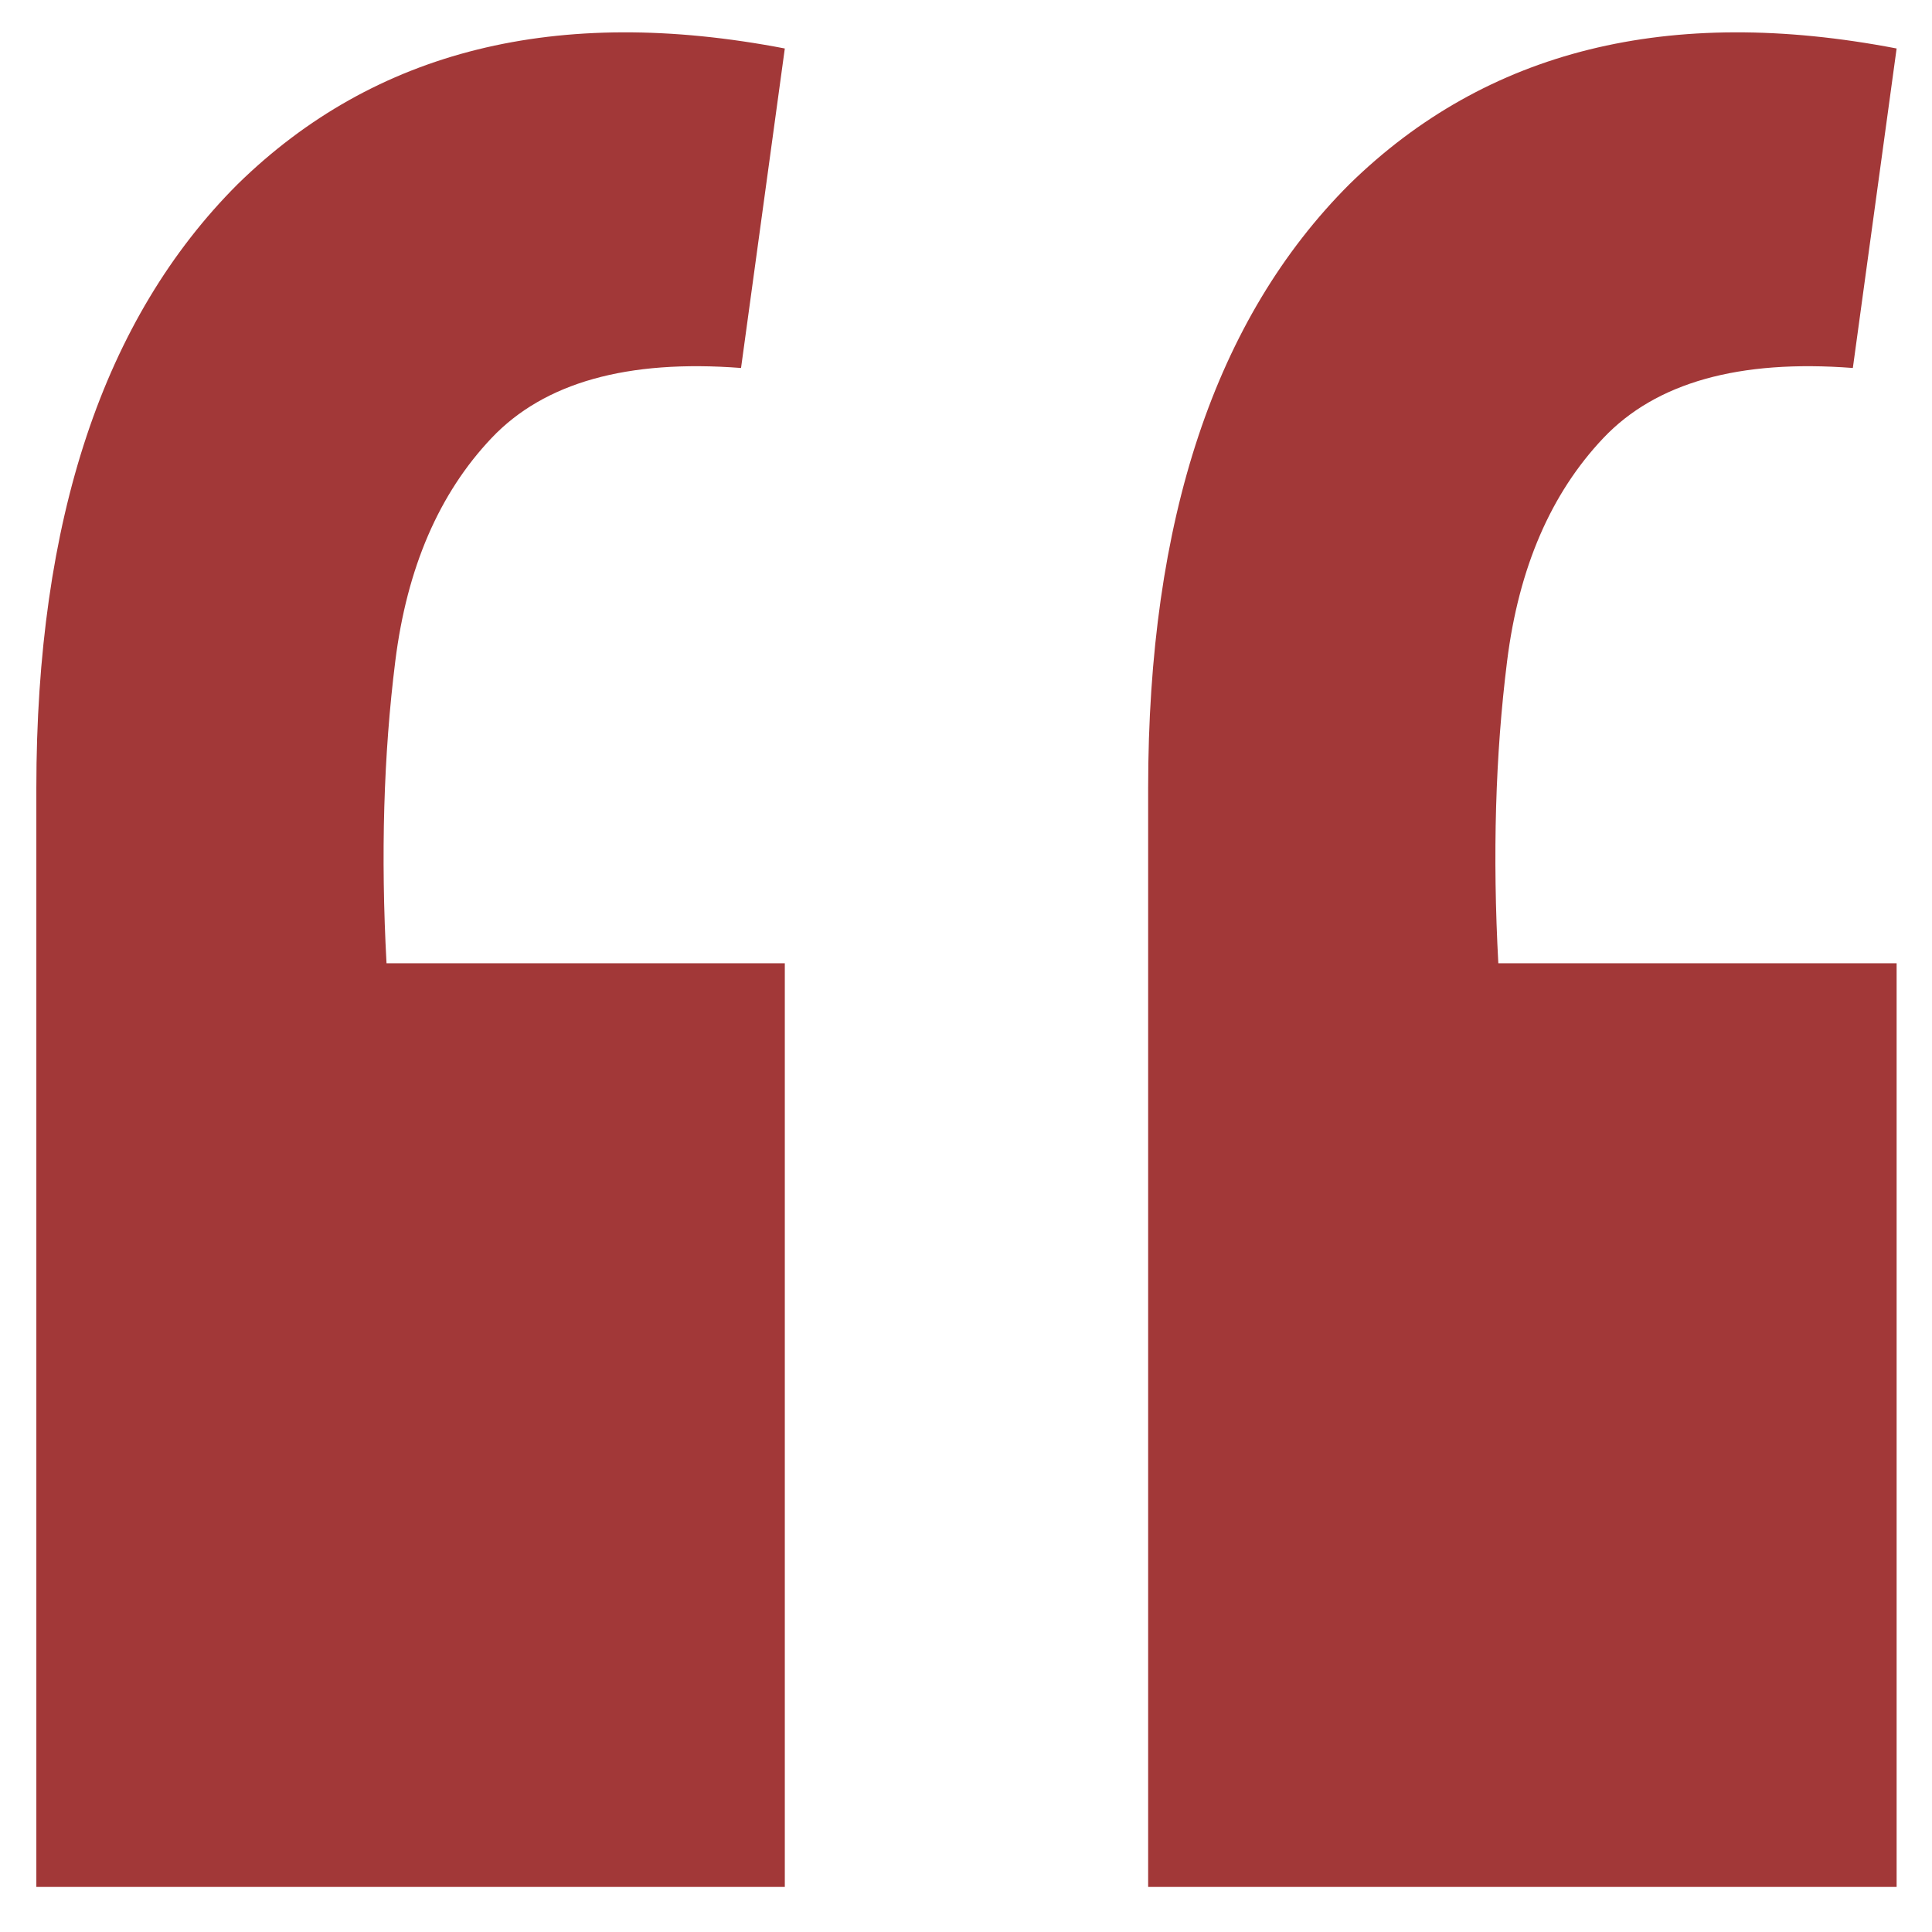 <?xml version="1.0" encoding="UTF-8"?> <svg xmlns="http://www.w3.org/2000/svg" width="32" height="32" viewBox="0 0 32 32" fill="none"><path d="M31.414 0.803L30.689 6.095C28.804 5.95 27.427 6.337 26.557 7.255C25.687 8.173 25.155 9.406 24.962 10.953C24.768 12.499 24.72 14.167 24.817 15.955H31.414V31.253H19.017V13.055C19.017 8.608 20.128 5.273 22.352 3.05C24.623 0.827 27.644 0.078 31.414 0.803ZM12.999 0.803L12.274 6.095C10.389 5.95 9.012 6.337 8.142 7.255C7.272 8.173 6.74 9.406 6.547 10.953C6.353 12.499 6.305 14.167 6.402 15.955H12.999V31.253H0.602V13.055C0.602 8.608 1.713 5.273 3.937 3.05C6.208 0.827 9.229 0.078 12.999 0.803Z" fill="#A23838"></path></svg> 